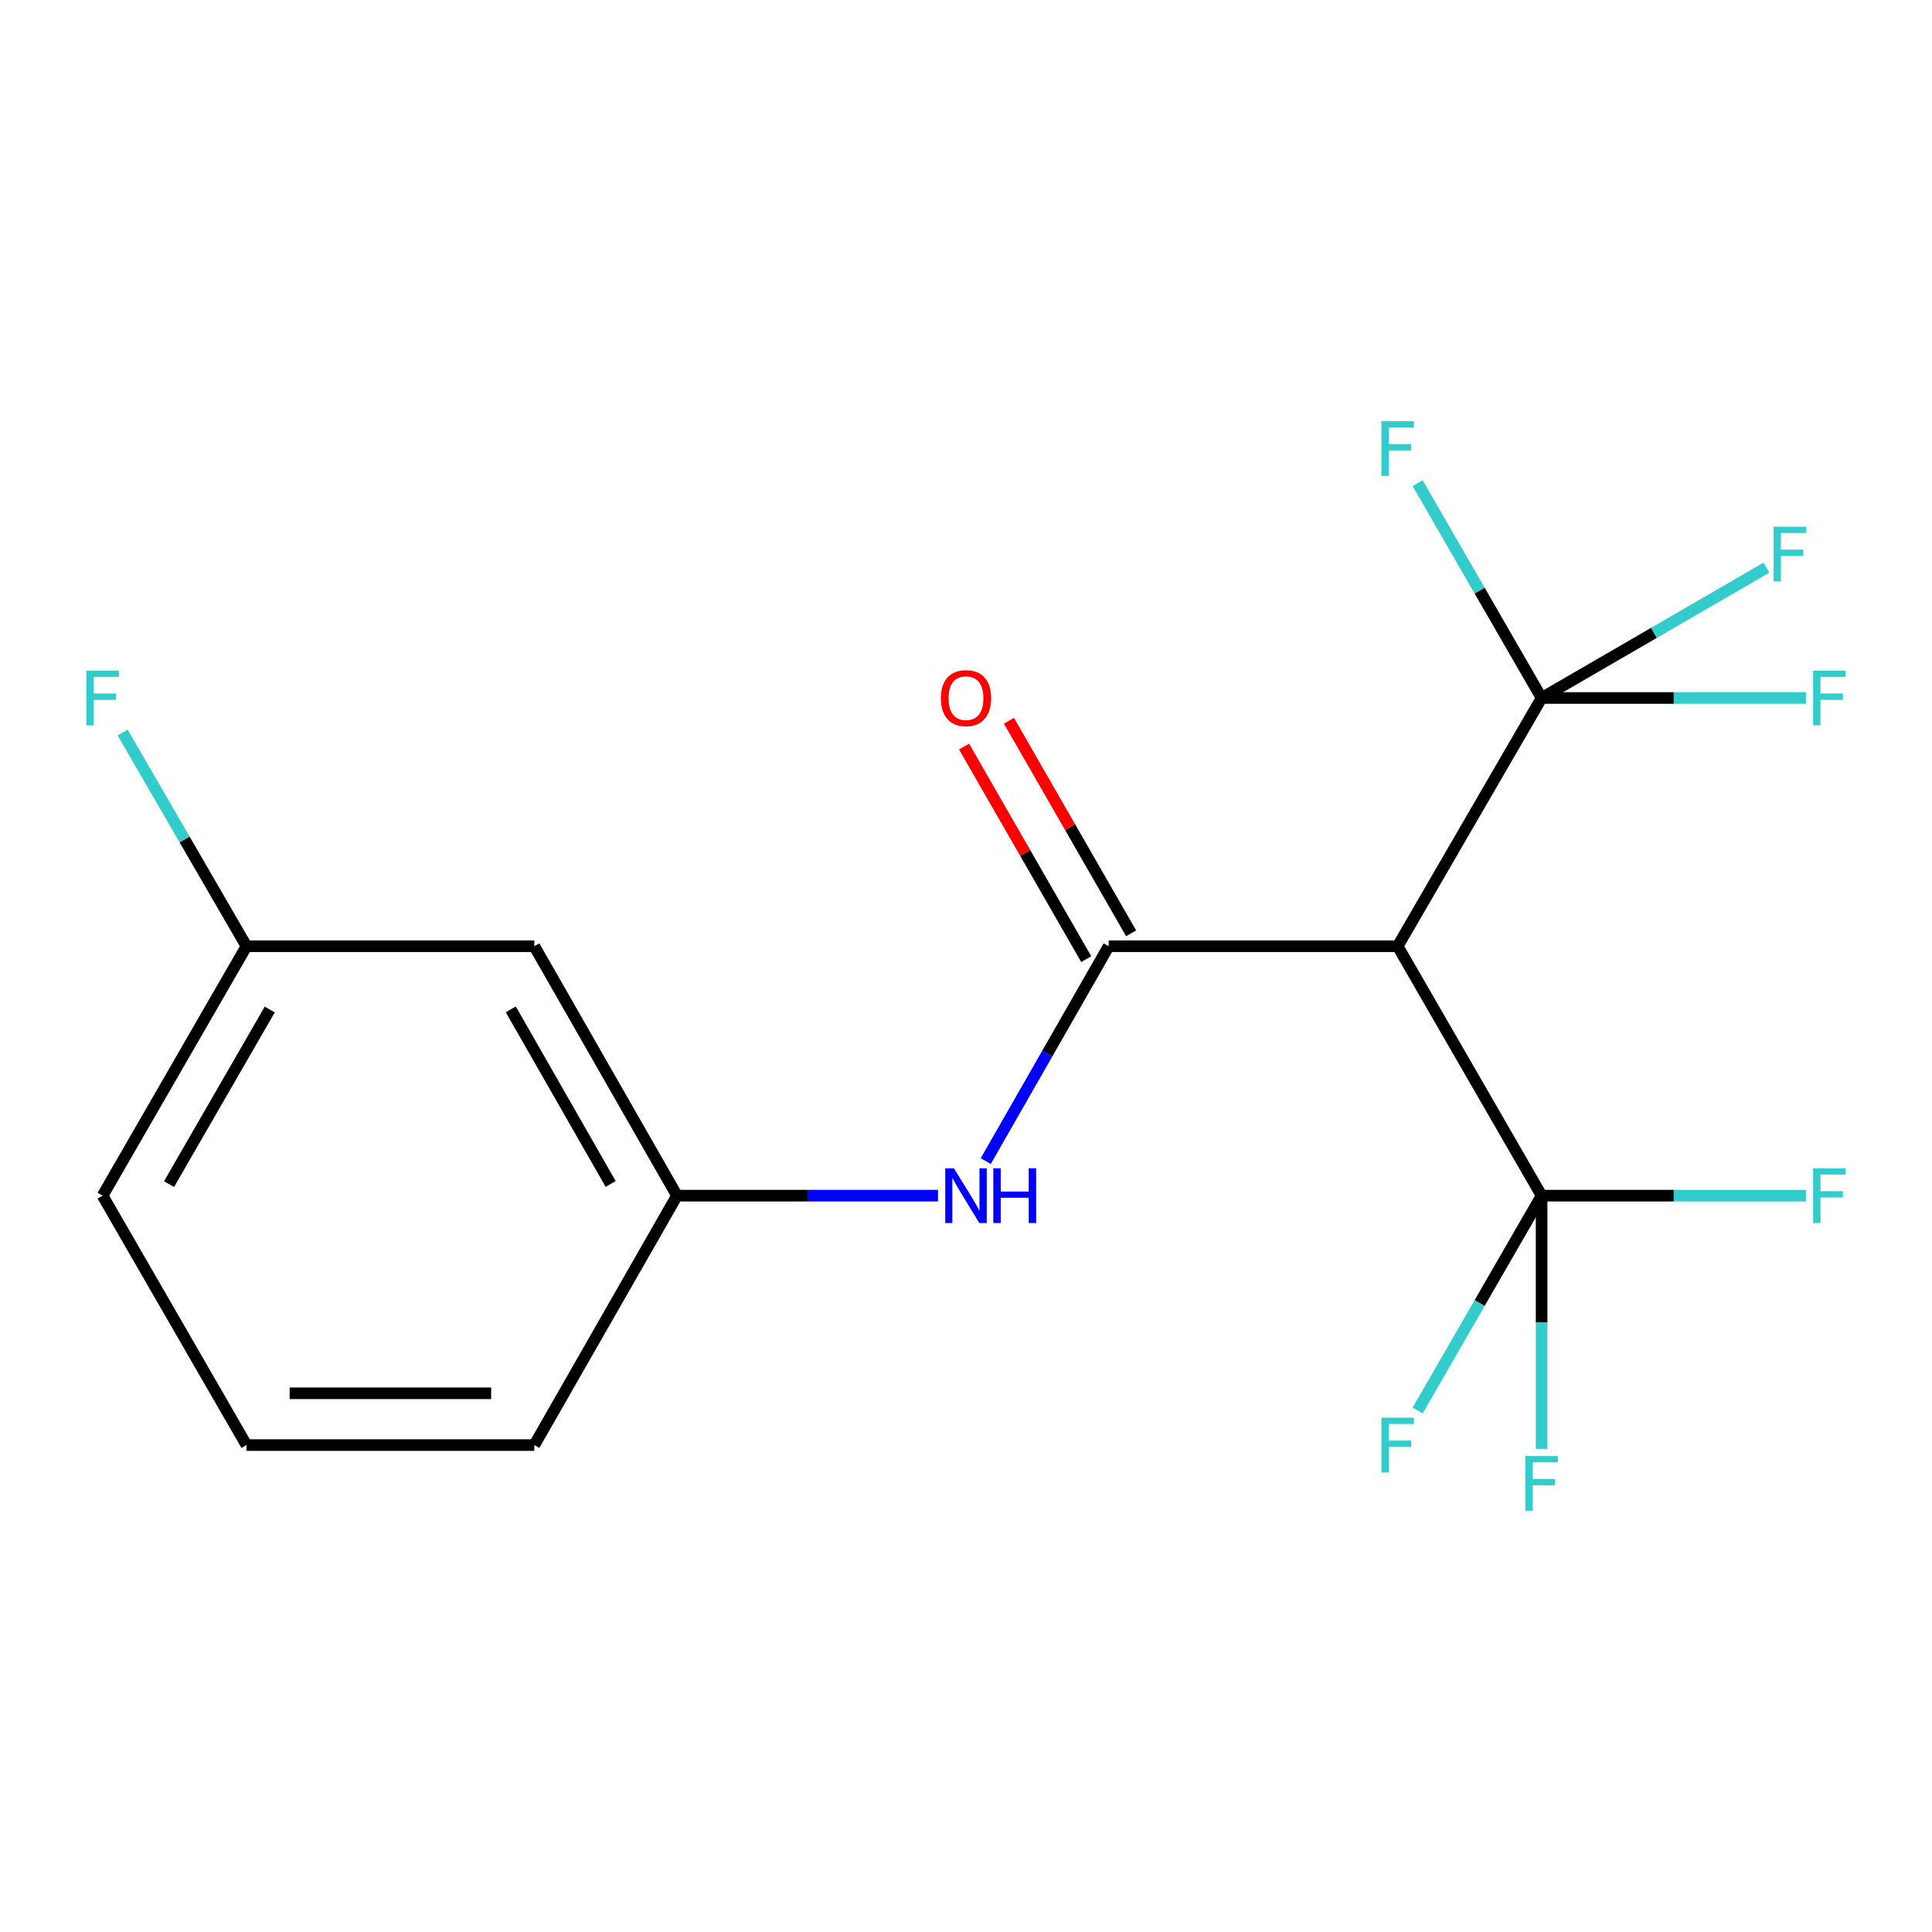 <?xml version='1.0' encoding='iso-8859-1'?>
<svg version='1.1' baseProfile='full'
              xmlns='http://www.w3.org/2000/svg'
                      xmlns:rdkit='http://www.rdkit.org/xml'
                      xmlns:xlink='http://www.w3.org/1999/xlink'
                  xml:space='preserve'
width='1000px' height='1000px' viewBox='0 0 1000 1000'>
<!-- END OF HEADER -->
<rect style='opacity:1.0;fill:#FFFFFF;stroke:none' width='1000' height='1000' x='0' y='0'> </rect>
<path class='bond-0' d='M 573.857,489.77 L 723.432,489.77' style='fill:none;fill-rule:evenodd;stroke:#000000;stroke-width:6px;stroke-linecap:butt;stroke-linejoin:miter;stroke-opacity:1' />
<path class='bond-3' d='M 573.857,489.77 L 542.042,545.381' style='fill:none;fill-rule:evenodd;stroke:#000000;stroke-width:6px;stroke-linecap:butt;stroke-linejoin:miter;stroke-opacity:1' />
<path class='bond-3' d='M 542.042,545.381 L 510.228,600.992' style='fill:none;fill-rule:evenodd;stroke:#0000FF;stroke-width:6px;stroke-linecap:butt;stroke-linejoin:miter;stroke-opacity:1' />
<path class='bond-4' d='M 585.476,483.092 L 553.854,428.079' style='fill:none;fill-rule:evenodd;stroke:#000000;stroke-width:6px;stroke-linecap:butt;stroke-linejoin:miter;stroke-opacity:1' />
<path class='bond-4' d='M 553.854,428.079 L 522.233,373.067' style='fill:none;fill-rule:evenodd;stroke:#FF0000;stroke-width:6px;stroke-linecap:butt;stroke-linejoin:miter;stroke-opacity:1' />
<path class='bond-4' d='M 562.238,496.449 L 530.617,441.436' style='fill:none;fill-rule:evenodd;stroke:#000000;stroke-width:6px;stroke-linecap:butt;stroke-linejoin:miter;stroke-opacity:1' />
<path class='bond-4' d='M 530.617,441.436 L 498.995,386.424' style='fill:none;fill-rule:evenodd;stroke:#FF0000;stroke-width:6px;stroke-linecap:butt;stroke-linejoin:miter;stroke-opacity:1' />
<path class='bond-1' d='M 723.432,489.77 L 797.929,618.871' style='fill:none;fill-rule:evenodd;stroke:#000000;stroke-width:6px;stroke-linecap:butt;stroke-linejoin:miter;stroke-opacity:1' />
<path class='bond-2' d='M 723.432,489.77 L 797.929,361.28' style='fill:none;fill-rule:evenodd;stroke:#000000;stroke-width:6px;stroke-linecap:butt;stroke-linejoin:miter;stroke-opacity:1' />
<path class='bond-10' d='M 797.929,618.871 L 866.339,618.871' style='fill:none;fill-rule:evenodd;stroke:#000000;stroke-width:6px;stroke-linecap:butt;stroke-linejoin:miter;stroke-opacity:1' />
<path class='bond-10' d='M 866.339,618.871 L 934.749,618.871' style='fill:none;fill-rule:evenodd;stroke:#33CCCC;stroke-width:6px;stroke-linecap:butt;stroke-linejoin:miter;stroke-opacity:1' />
<path class='bond-11' d='M 797.929,618.871 L 765.841,674.478' style='fill:none;fill-rule:evenodd;stroke:#000000;stroke-width:6px;stroke-linecap:butt;stroke-linejoin:miter;stroke-opacity:1' />
<path class='bond-11' d='M 765.841,674.478 L 733.753,730.085' style='fill:none;fill-rule:evenodd;stroke:#33CCCC;stroke-width:6px;stroke-linecap:butt;stroke-linejoin:miter;stroke-opacity:1' />
<path class='bond-12' d='M 797.929,618.871 L 797.929,684.404' style='fill:none;fill-rule:evenodd;stroke:#000000;stroke-width:6px;stroke-linecap:butt;stroke-linejoin:miter;stroke-opacity:1' />
<path class='bond-12' d='M 797.929,684.404 L 797.929,749.936' style='fill:none;fill-rule:evenodd;stroke:#33CCCC;stroke-width:6px;stroke-linecap:butt;stroke-linejoin:miter;stroke-opacity:1' />
<path class='bond-7' d='M 797.929,361.28 L 765.841,305.673' style='fill:none;fill-rule:evenodd;stroke:#000000;stroke-width:6px;stroke-linecap:butt;stroke-linejoin:miter;stroke-opacity:1' />
<path class='bond-7' d='M 765.841,305.673 L 733.753,250.066' style='fill:none;fill-rule:evenodd;stroke:#33CCCC;stroke-width:6px;stroke-linecap:butt;stroke-linejoin:miter;stroke-opacity:1' />
<path class='bond-8' d='M 797.929,361.28 L 866.339,361.28' style='fill:none;fill-rule:evenodd;stroke:#000000;stroke-width:6px;stroke-linecap:butt;stroke-linejoin:miter;stroke-opacity:1' />
<path class='bond-8' d='M 866.339,361.28 L 934.749,361.28' style='fill:none;fill-rule:evenodd;stroke:#33CCCC;stroke-width:6px;stroke-linecap:butt;stroke-linejoin:miter;stroke-opacity:1' />
<path class='bond-9' d='M 797.929,361.28 L 856.1,327.556' style='fill:none;fill-rule:evenodd;stroke:#000000;stroke-width:6px;stroke-linecap:butt;stroke-linejoin:miter;stroke-opacity:1' />
<path class='bond-9' d='M 856.1,327.556 L 914.271,293.832' style='fill:none;fill-rule:evenodd;stroke:#33CCCC;stroke-width:6px;stroke-linecap:butt;stroke-linejoin:miter;stroke-opacity:1' />
<path class='bond-5' d='M 485.52,618.871 L 417.965,618.871' style='fill:none;fill-rule:evenodd;stroke:#0000FF;stroke-width:6px;stroke-linecap:butt;stroke-linejoin:miter;stroke-opacity:1' />
<path class='bond-5' d='M 417.965,618.871 L 350.41,618.871' style='fill:none;fill-rule:evenodd;stroke:#000000;stroke-width:6px;stroke-linecap:butt;stroke-linejoin:miter;stroke-opacity:1' />
<path class='bond-6' d='M 350.41,618.871 L 276.568,489.77' style='fill:none;fill-rule:evenodd;stroke:#000000;stroke-width:6px;stroke-linecap:butt;stroke-linejoin:miter;stroke-opacity:1' />
<path class='bond-6' d='M 316.068,612.813 L 264.379,522.443' style='fill:none;fill-rule:evenodd;stroke:#000000;stroke-width:6px;stroke-linecap:butt;stroke-linejoin:miter;stroke-opacity:1' />
<path class='bond-16' d='M 350.41,618.871 L 276.568,747.971' style='fill:none;fill-rule:evenodd;stroke:#000000;stroke-width:6px;stroke-linecap:butt;stroke-linejoin:miter;stroke-opacity:1' />
<path class='bond-13' d='M 276.568,489.77 L 127.574,489.77' style='fill:none;fill-rule:evenodd;stroke:#000000;stroke-width:6px;stroke-linecap:butt;stroke-linejoin:miter;stroke-opacity:1' />
<path class='bond-14' d='M 127.574,489.77 L 95.52,434.462' style='fill:none;fill-rule:evenodd;stroke:#000000;stroke-width:6px;stroke-linecap:butt;stroke-linejoin:miter;stroke-opacity:1' />
<path class='bond-14' d='M 95.52,434.462 L 63.465,379.153' style='fill:none;fill-rule:evenodd;stroke:#33CCCC;stroke-width:6px;stroke-linecap:butt;stroke-linejoin:miter;stroke-opacity:1' />
<path class='bond-17' d='M 127.574,489.77 L 53.107,618.871' style='fill:none;fill-rule:evenodd;stroke:#000000;stroke-width:6px;stroke-linecap:butt;stroke-linejoin:miter;stroke-opacity:1' />
<path class='bond-17' d='M 139.621,522.527 L 87.494,612.898' style='fill:none;fill-rule:evenodd;stroke:#000000;stroke-width:6px;stroke-linecap:butt;stroke-linejoin:miter;stroke-opacity:1' />
<path class='bond-15' d='M 127.574,747.971 L 276.568,747.971' style='fill:none;fill-rule:evenodd;stroke:#000000;stroke-width:6px;stroke-linecap:butt;stroke-linejoin:miter;stroke-opacity:1' />
<path class='bond-15' d='M 149.923,721.168 L 254.219,721.168' style='fill:none;fill-rule:evenodd;stroke:#000000;stroke-width:6px;stroke-linecap:butt;stroke-linejoin:miter;stroke-opacity:1' />
<path class='bond-18' d='M 127.574,747.971 L 53.107,618.871' style='fill:none;fill-rule:evenodd;stroke:#000000;stroke-width:6px;stroke-linecap:butt;stroke-linejoin:miter;stroke-opacity:1' />
<path  class='atom-4' d='M 493.74 604.711
L 503.02 619.711
Q 503.94 621.191, 505.42 623.871
Q 506.9 626.551, 506.98 626.711
L 506.98 604.711
L 510.74 604.711
L 510.74 633.031
L 506.86 633.031
L 496.9 616.631
Q 495.74 614.711, 494.5 612.511
Q 493.3 610.311, 492.94 609.631
L 492.94 633.031
L 489.26 633.031
L 489.26 604.711
L 493.74 604.711
' fill='#0000FF'/>
<path  class='atom-4' d='M 514.14 604.711
L 517.98 604.711
L 517.98 616.751
L 532.46 616.751
L 532.46 604.711
L 536.3 604.711
L 536.3 633.031
L 532.46 633.031
L 532.46 619.951
L 517.98 619.951
L 517.98 633.031
L 514.14 633.031
L 514.14 604.711
' fill='#0000FF'/>
<path  class='atom-5' d='M 487 361.36
Q 487 354.56, 490.36 350.76
Q 493.72 346.96, 500 346.96
Q 506.28 346.96, 509.64 350.76
Q 513 354.56, 513 361.36
Q 513 368.24, 509.6 372.16
Q 506.2 376.04, 500 376.04
Q 493.76 376.04, 490.36 372.16
Q 487 368.28, 487 361.36
M 500 372.84
Q 504.32 372.84, 506.64 369.96
Q 509 367.04, 509 361.36
Q 509 355.8, 506.64 353
Q 504.32 350.16, 500 350.16
Q 495.68 350.16, 493.32 352.96
Q 491 355.76, 491 361.36
Q 491 367.08, 493.32 369.96
Q 495.68 372.84, 500 372.84
' fill='#FF0000'/>
<path  class='atom-8' d='M 715.012 218.02
L 731.852 218.02
L 731.852 221.26
L 718.812 221.26
L 718.812 229.86
L 730.412 229.86
L 730.412 233.14
L 718.812 233.14
L 718.812 246.34
L 715.012 246.34
L 715.012 218.02
' fill='#33CCCC'/>
<path  class='atom-9' d='M 938.473 347.12
L 955.313 347.12
L 955.313 350.36
L 942.273 350.36
L 942.273 358.96
L 953.873 358.96
L 953.873 362.24
L 942.273 362.24
L 942.273 375.44
L 938.473 375.44
L 938.473 347.12
' fill='#33CCCC'/>
<path  class='atom-10' d='M 917.984 272.638
L 934.824 272.638
L 934.824 275.878
L 921.784 275.878
L 921.784 284.478
L 933.384 284.478
L 933.384 287.758
L 921.784 287.758
L 921.784 300.958
L 917.984 300.958
L 917.984 272.638
' fill='#33CCCC'/>
<path  class='atom-11' d='M 938.473 604.711
L 955.313 604.711
L 955.313 607.951
L 942.273 607.951
L 942.273 616.551
L 953.873 616.551
L 953.873 619.831
L 942.273 619.831
L 942.273 633.031
L 938.473 633.031
L 938.473 604.711
' fill='#33CCCC'/>
<path  class='atom-12' d='M 715.012 733.811
L 731.852 733.811
L 731.852 737.051
L 718.812 737.051
L 718.812 745.651
L 730.412 745.651
L 730.412 748.931
L 718.812 748.931
L 718.812 762.131
L 715.012 762.131
L 715.012 733.811
' fill='#33CCCC'/>
<path  class='atom-13' d='M 789.509 753.66
L 806.349 753.66
L 806.349 756.9
L 793.309 756.9
L 793.309 765.5
L 804.909 765.5
L 804.909 768.78
L 793.309 768.78
L 793.309 781.98
L 789.509 781.98
L 789.509 753.66
' fill='#33CCCC'/>
<path  class='atom-15' d='M 44.687 347.12
L 61.527 347.12
L 61.527 350.36
L 48.487 350.36
L 48.487 358.96
L 60.087 358.96
L 60.087 362.24
L 48.487 362.24
L 48.487 375.44
L 44.687 375.44
L 44.687 347.12
' fill='#33CCCC'/>
</svg>

